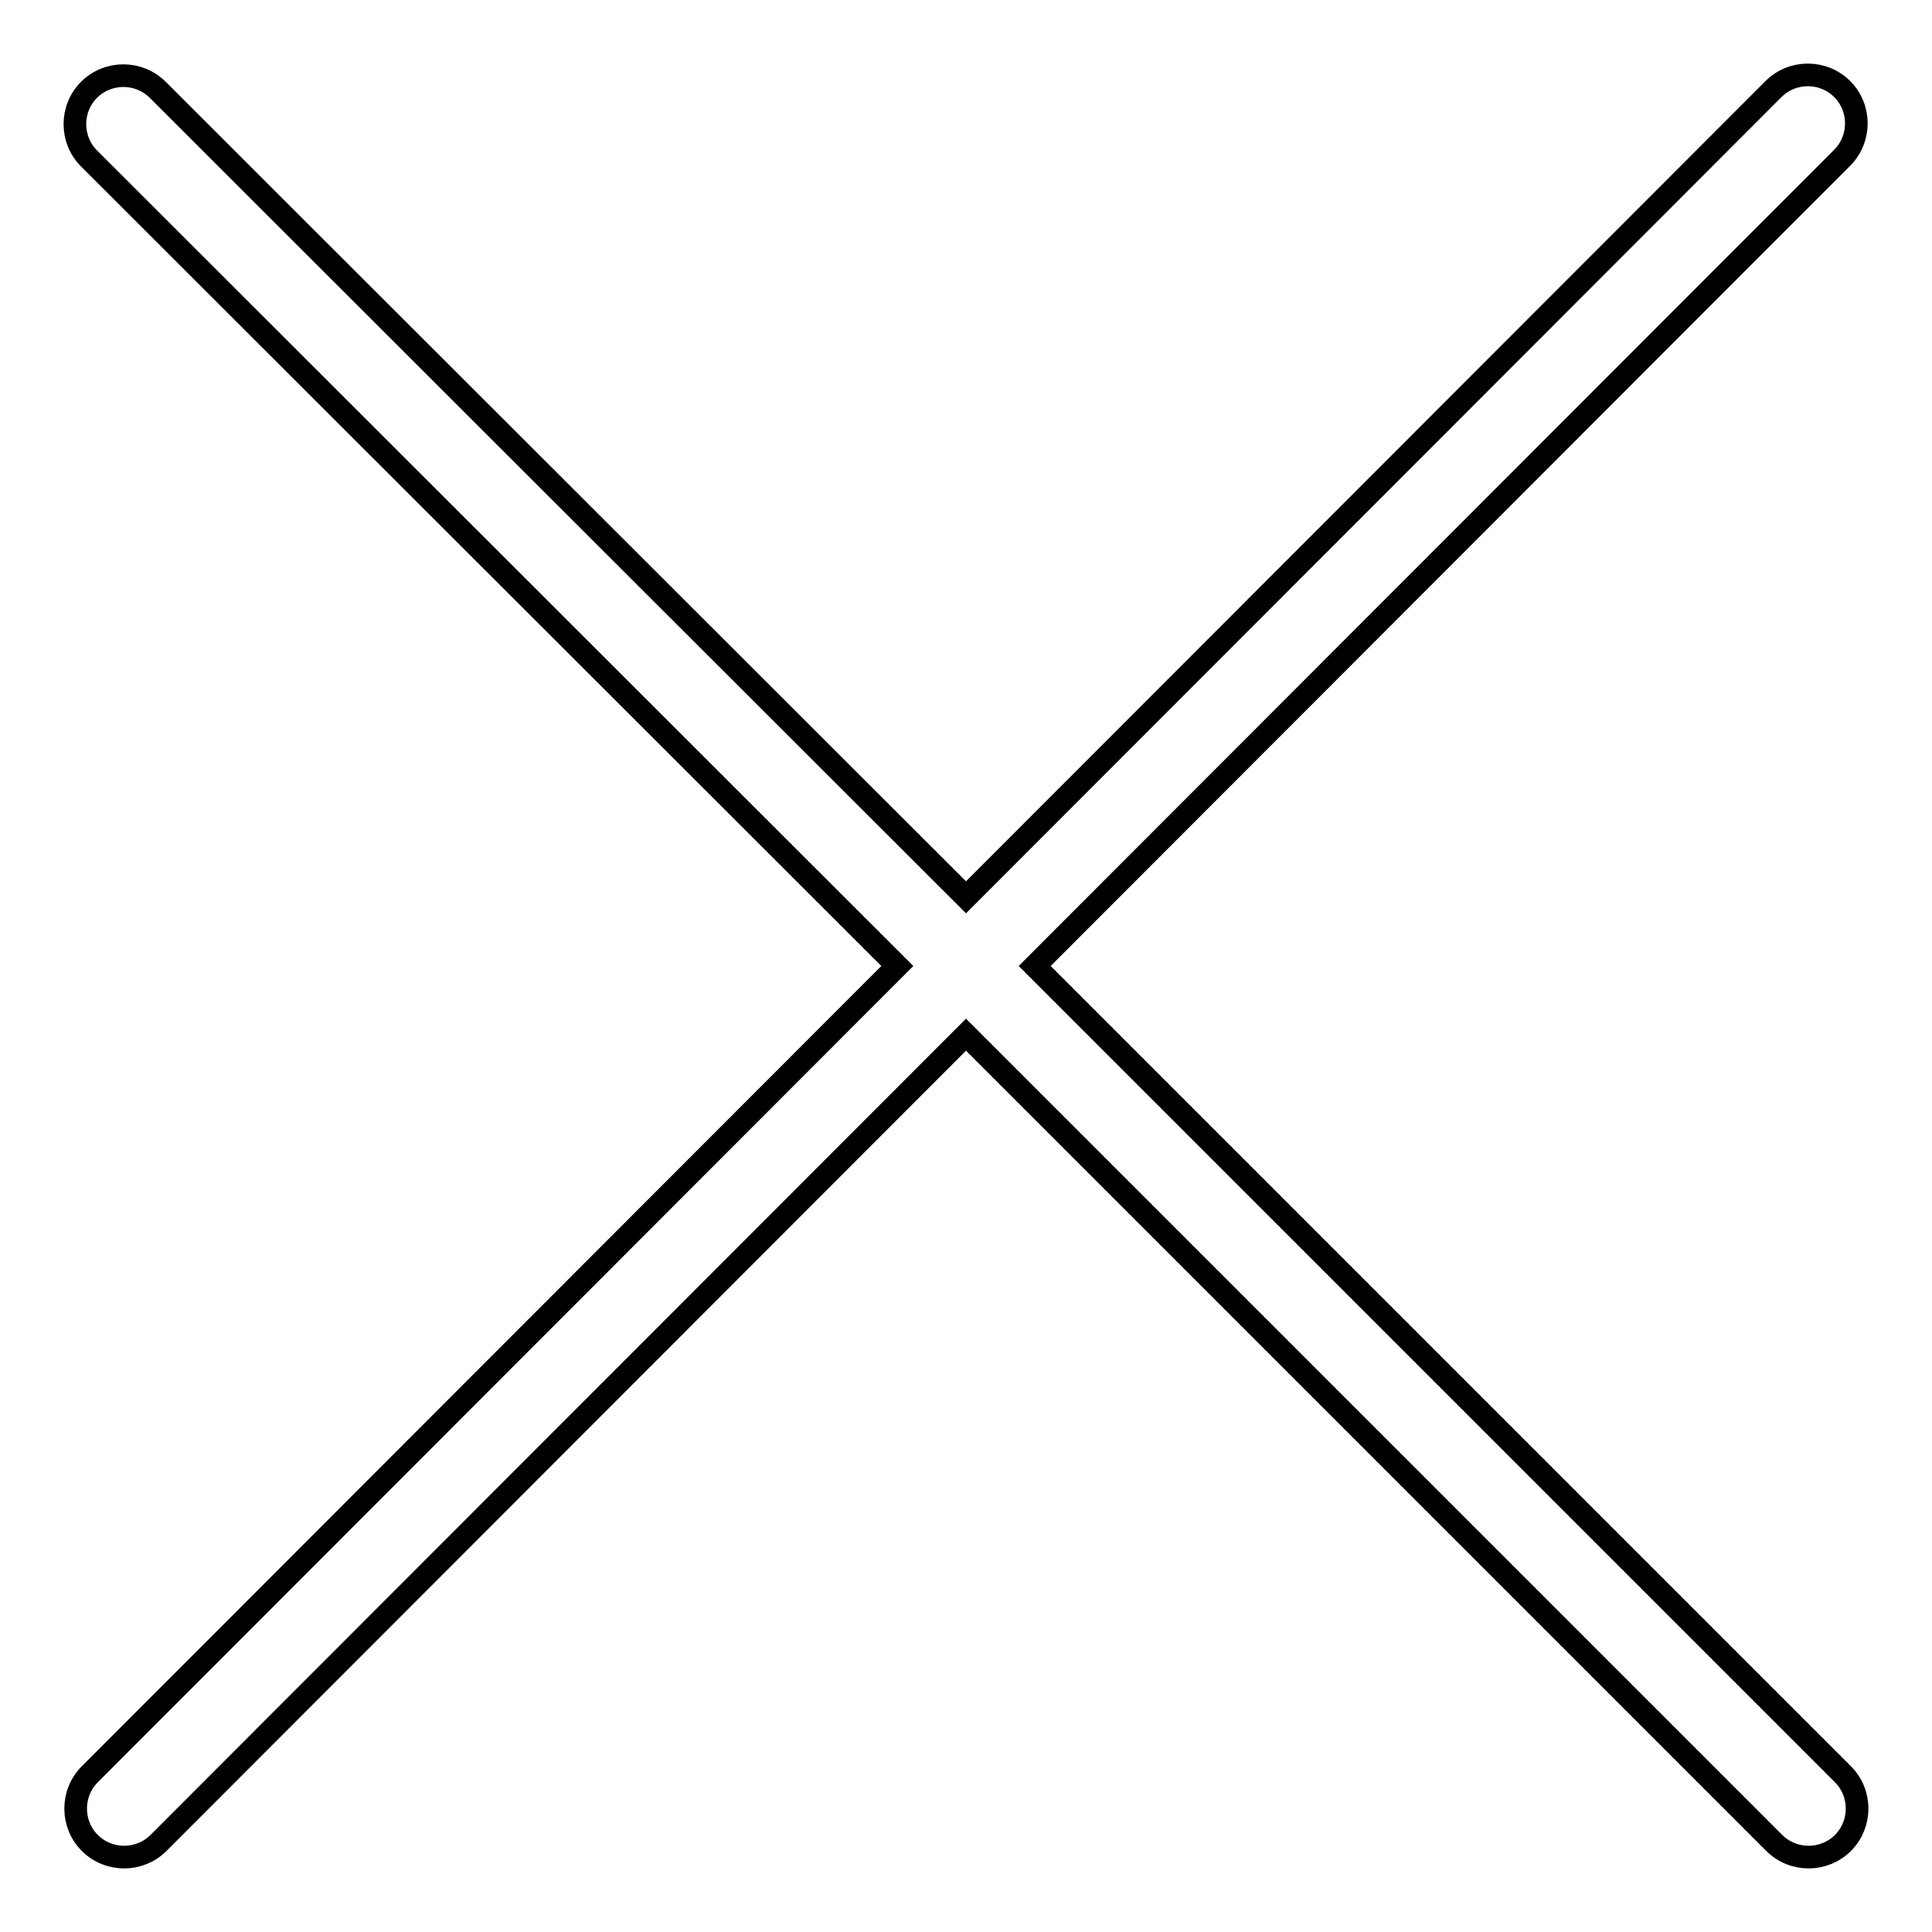 <?xml version="1.0" encoding="utf-8"?>
<!-- Svg Vector Icons : http://www.onlinewebfonts.com/icon -->
<!DOCTYPE svg PUBLIC "-//W3C//DTD SVG 1.1//EN" "http://www.w3.org/Graphics/SVG/1.1/DTD/svg11.dtd">
<svg version="1.1" xmlns="http://www.w3.org/2000/svg" xmlns:xlink="http://www.w3.org/1999/xlink" x="0px" y="0px" viewBox="0 0 256 256" enable-background="new 0 0 256 256" xml:space="preserve">
<g> <path stroke-width="3" fill-opacity="0" stroke="#000000"  d="M137.1,128L244.1,20.9c2.5-2.5,2.5-6.6,0-9.1s-6.6-2.5-9.1,0L128,118.9L20.9,11.9c-2.5-2.5-6.6-2.5-9.1,0 s-2.5,6.6,0,9.1L118.9,128L11.9,235.1c-2.5,2.5-2.5,6.6,0,9.1s6.6,2.5,9.1,0L128,137.1l107.1,107.1c2.5,2.5,6.6,2.5,9.1,0 s2.5-6.6,0-9.1L137.1,128z"/></g>
</svg>
